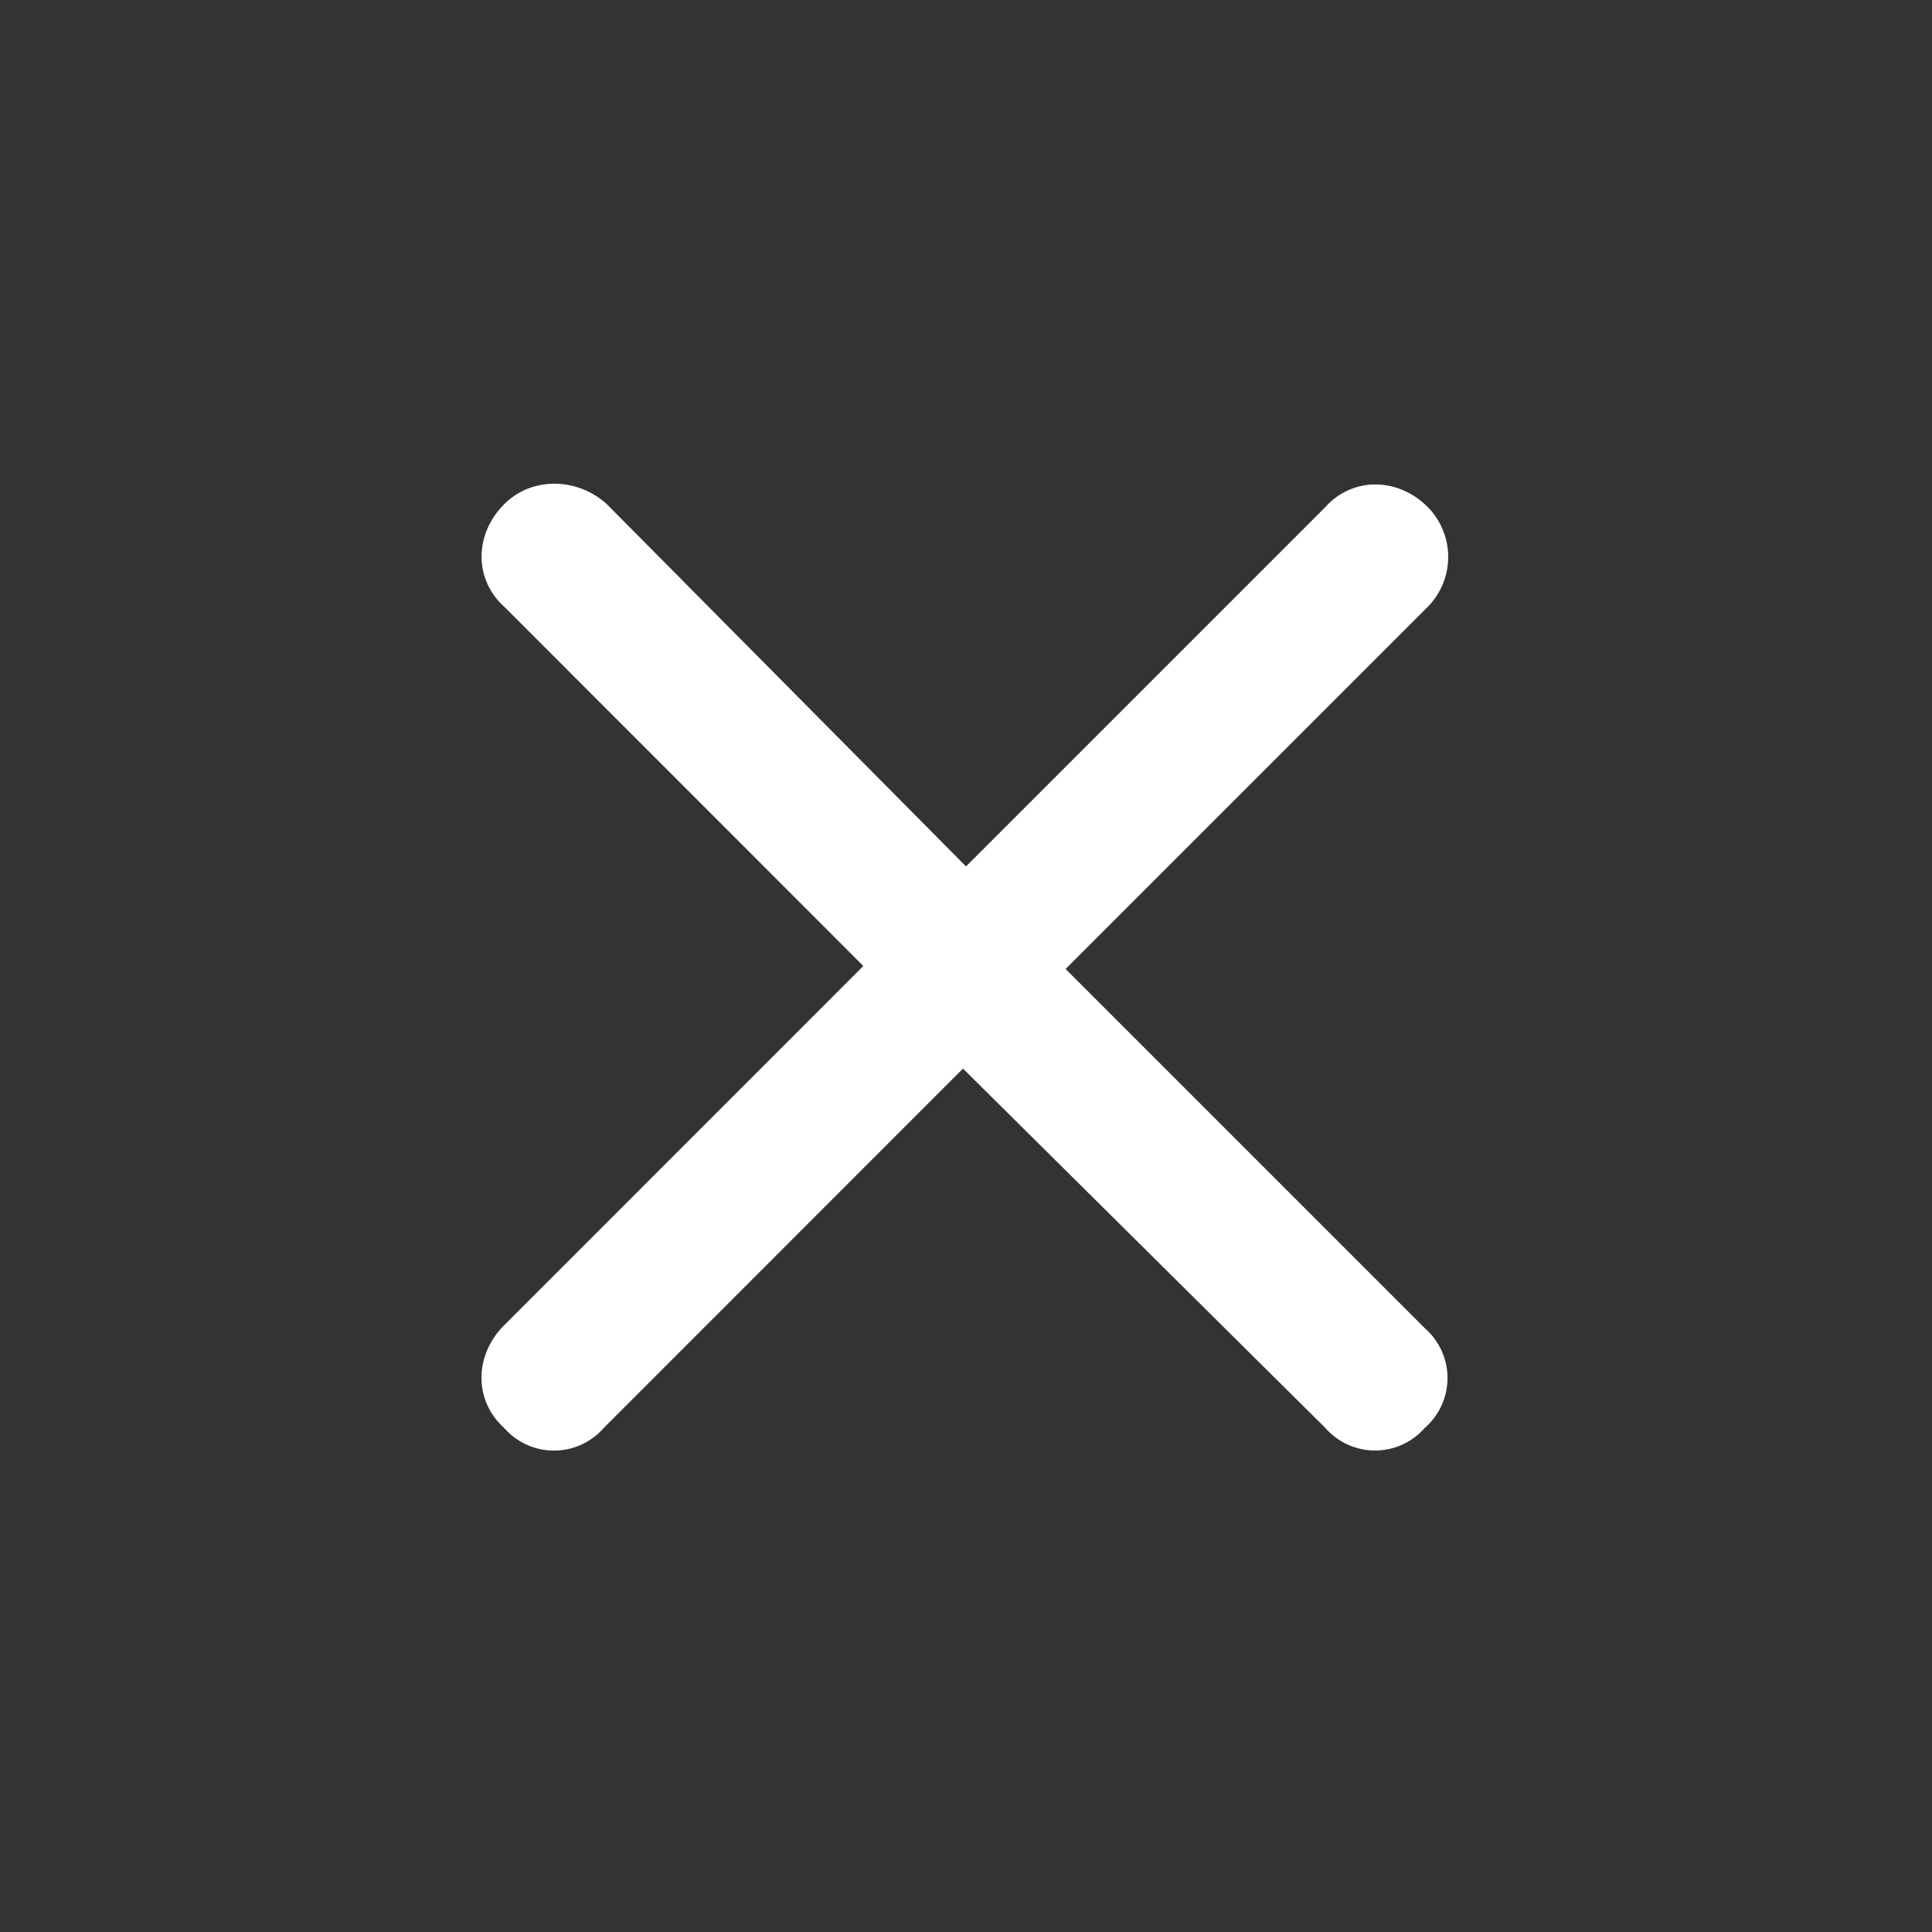 <svg width="20" height="20" fill="none" xmlns="http://www.w3.org/2000/svg"><rect width="100%" height="100%" fill="#333333" stroke="none"/><path d="M14.781 6.281l-3.75 3.75 3.719 3.719a.684.684 0 010 1.031.684.684 0 01-1.031 0l-3.75-3.719-3.719 3.72a.684.684 0 01-1.031 0c-.313-.282-.313-.75 0-1.063L8.937 10 5.22 6.281c-.313-.281-.313-.75 0-1.062.281-.282.75-.282 1.062 0L10 8.969l3.719-3.719c.281-.313.75-.313 1.062 0a.736.736 0 010 1.031z" fill="#fff"/></svg>
